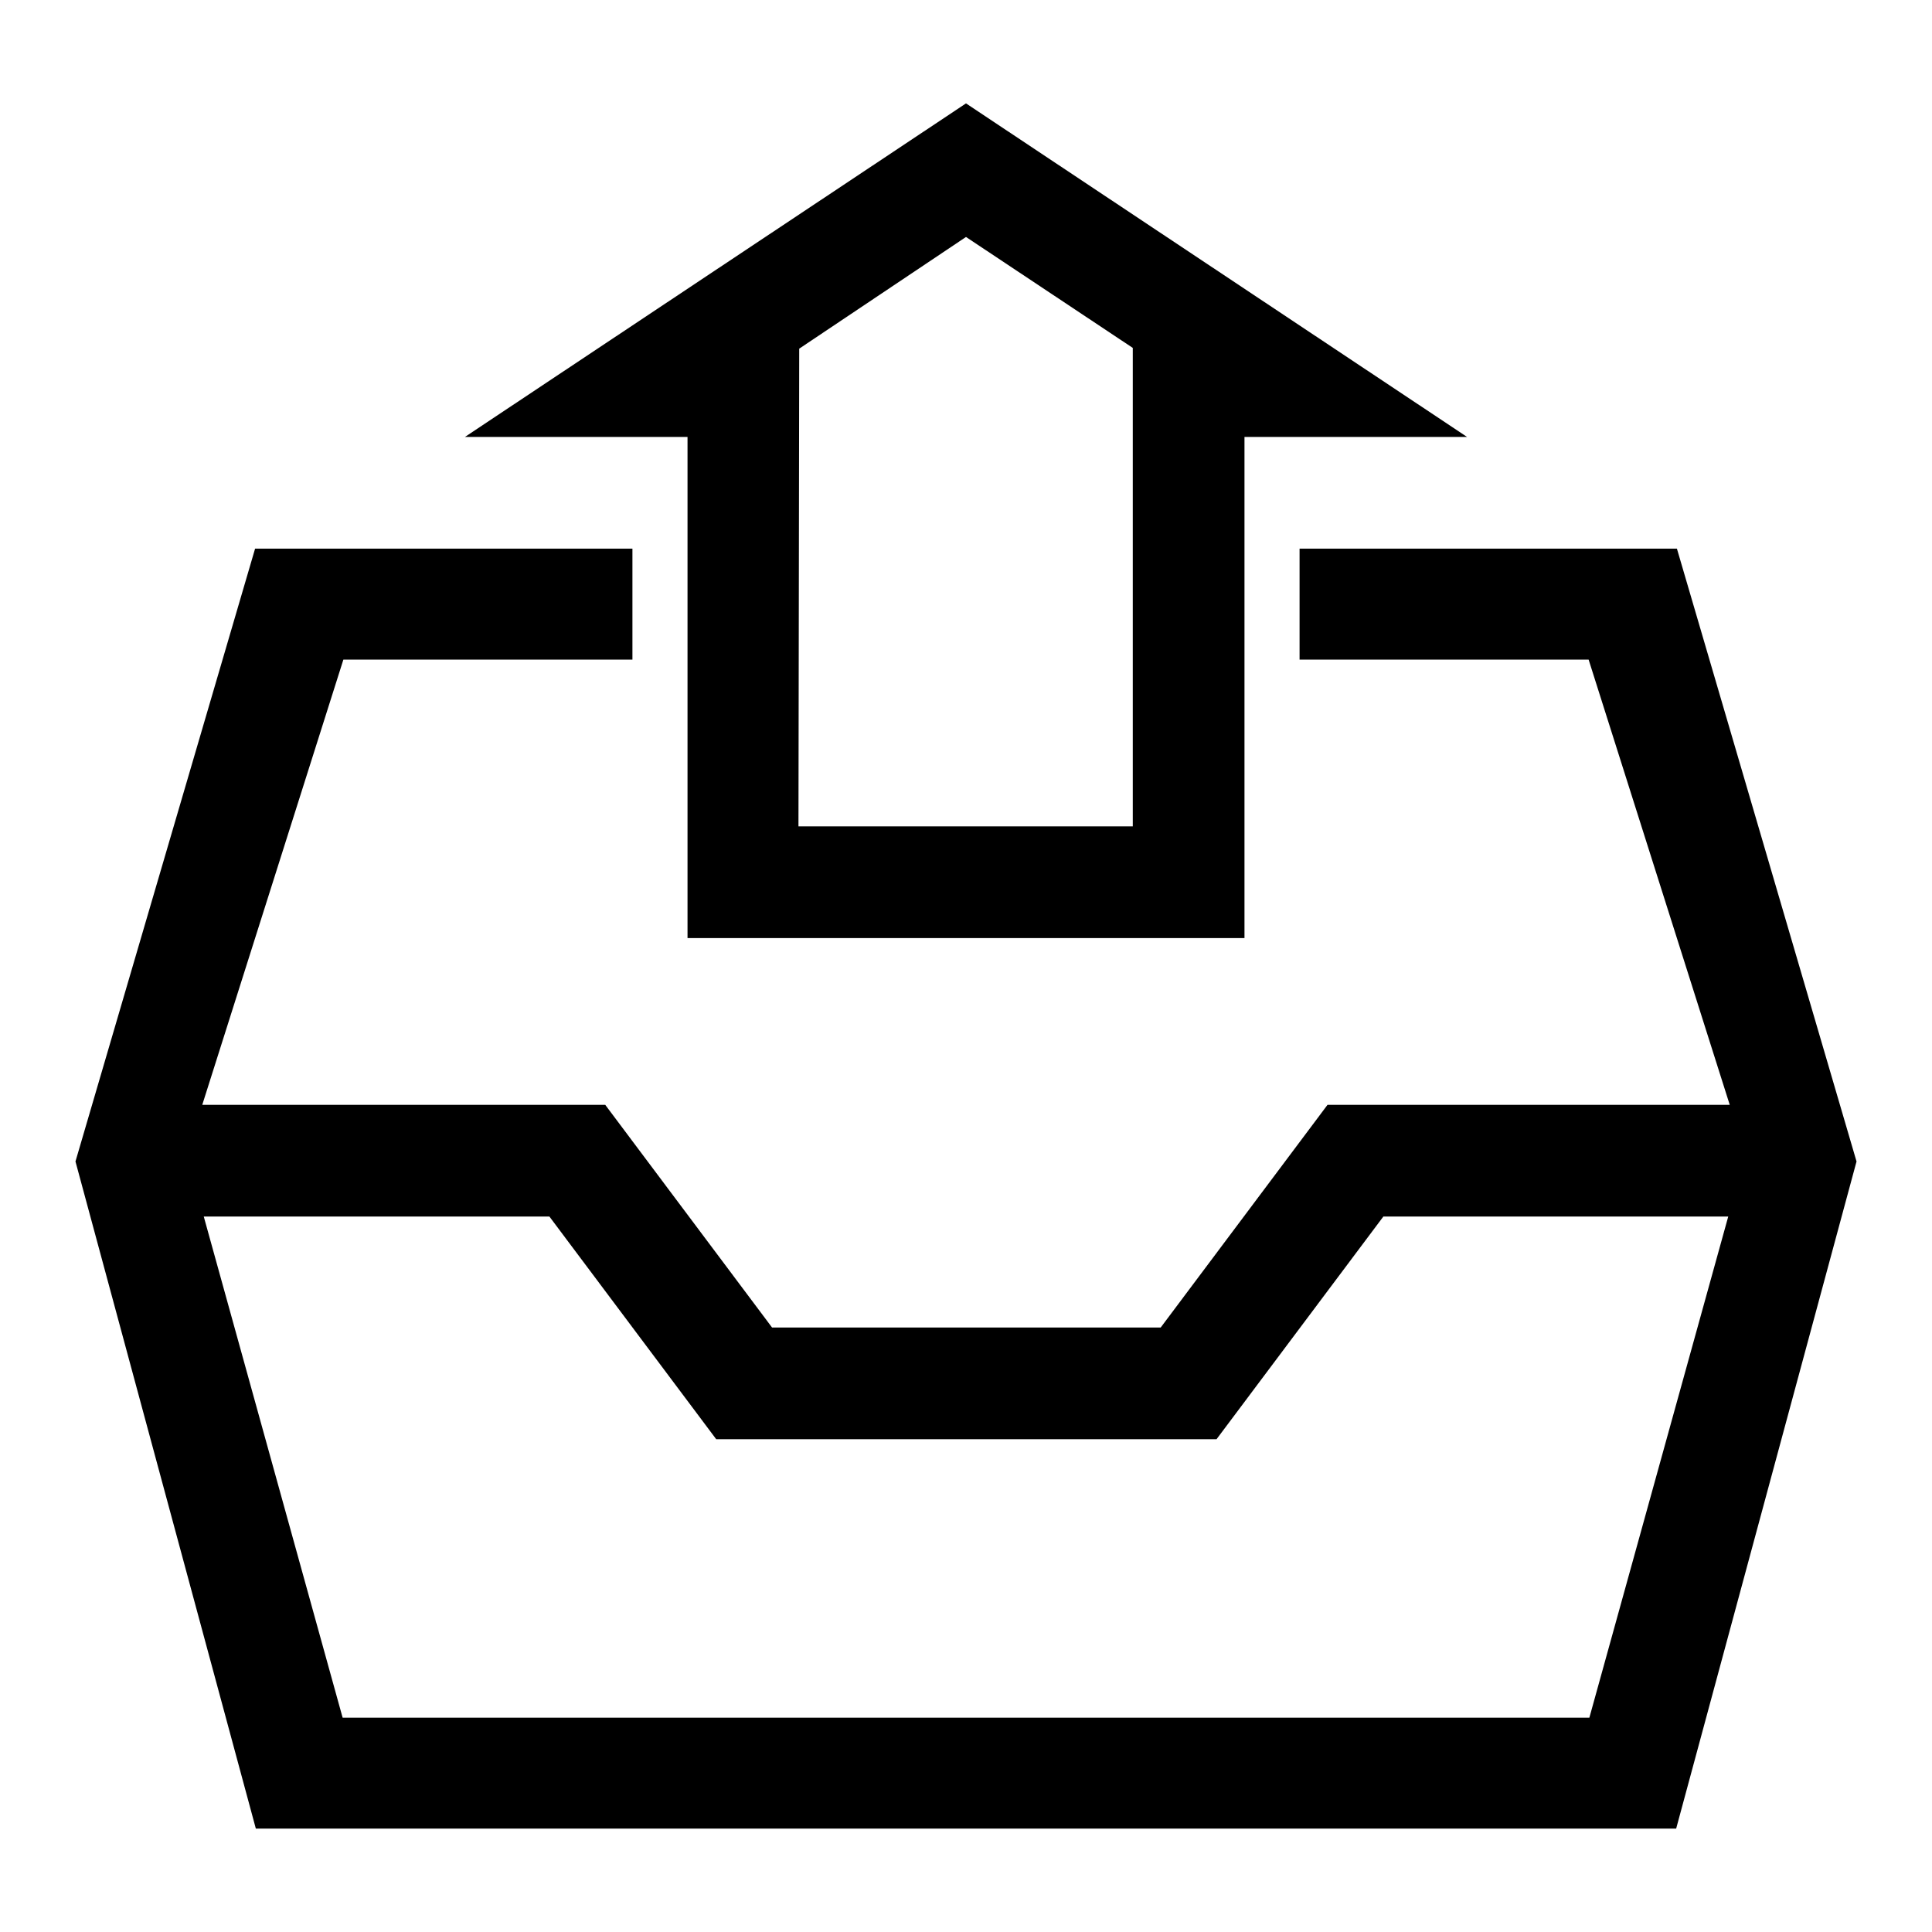 <?xml version="1.0" encoding="utf-8"?>
<!-- Svg Vector Icons : http://www.onlinewebfonts.com/icon -->
<!DOCTYPE svg PUBLIC "-//W3C//DTD SVG 1.1//EN" "http://www.w3.org/Graphics/SVG/1.1/DTD/svg11.dtd">
<svg version="1.1" xmlns="http://www.w3.org/2000/svg" xmlns:xlink="http://www.w3.org/1999/xlink" x="0px" y="0px" viewBox="0 0 256 256" enable-background="new 0 0 256 256" xml:space="preserve">
<g> <path fill="#000000" d="M222.2,72.7h-50v14.7h38.3l18.7,59h-53.3l-22.1,29.5h-51.5l-22.1-29.5H26.8l18.7-59h38.3V72.7h-50L10,153.9 l23.9,88.4h188.2l23.9-88.4L222.2,72.7z M210.6,227.6H45.4L27,161.2h45.8l22.1,29.5h66.3l22.1-29.5H229L210.6,227.6L210.6,227.6z  M91.1,124.3h73.8V57.9h29.5L128,13.7L61.6,57.9h29.5V124.3z M105.9,46.2L128,31.4l22.1,14.7l0,63.4h-44.3L105.9,46.2L105.9,46.2z" /></g>
</svg>